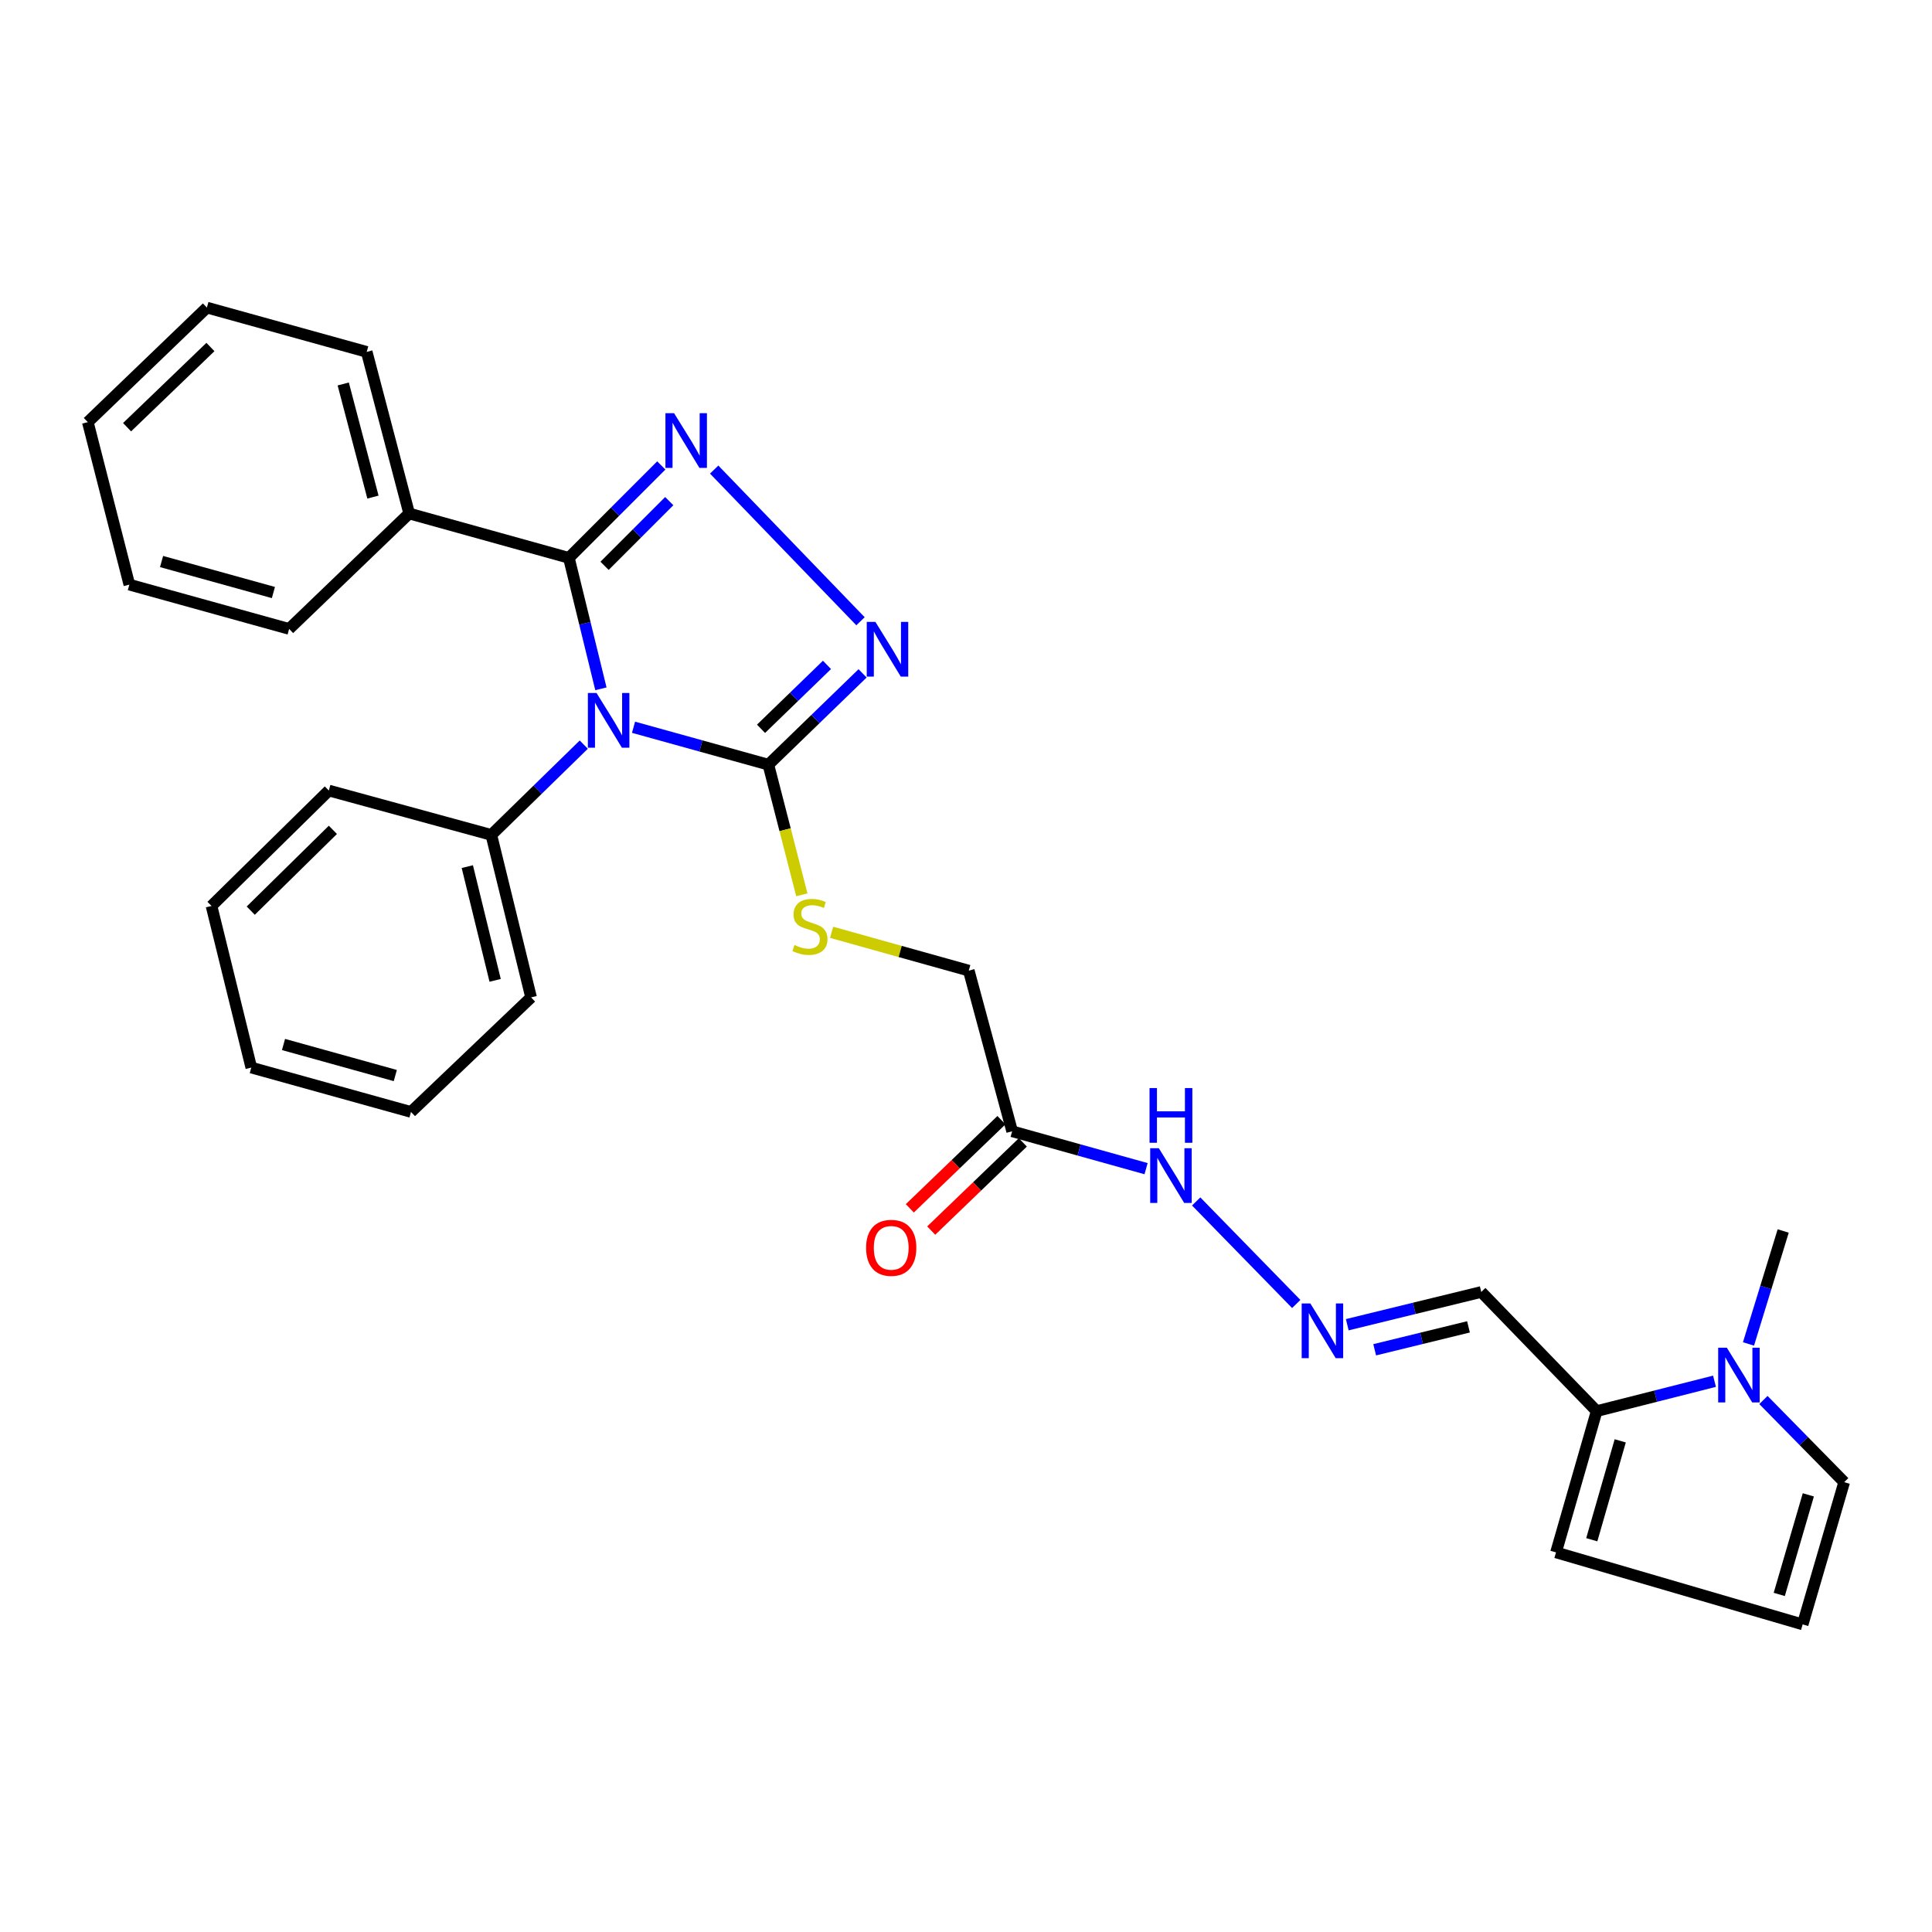 <?xml version='1.0' encoding='iso-8859-1'?>
<svg version='1.1' baseProfile='full'
              xmlns='http://www.w3.org/2000/svg'
                      xmlns:rdkit='http://www.rdkit.org/xml'
                      xmlns:xlink='http://www.w3.org/1999/xlink'
                  xml:space='preserve'
width='1000px' height='1000px' viewBox='0 0 1000 1000'>
<!-- END OF HEADER -->
<rect style='opacity:1.0;fill:#FFFFFF;stroke:none' width='1000' height='1000' x='0' y='0'> </rect>
<path class='bond-0' d='M 311.033,356.53 L 302.74,322.64' style='fill:none;fill-rule:evenodd;stroke:#0000FF;stroke-width:6px;stroke-linecap:butt;stroke-linejoin:miter;stroke-opacity:1' />
<path class='bond-0' d='M 302.74,322.64 L 294.448,288.75' style='fill:none;fill-rule:evenodd;stroke:#000000;stroke-width:6px;stroke-linecap:butt;stroke-linejoin:miter;stroke-opacity:1' />
<path class='bond-2' d='M 327.913,376.428 L 362.808,386.107' style='fill:none;fill-rule:evenodd;stroke:#0000FF;stroke-width:6px;stroke-linecap:butt;stroke-linejoin:miter;stroke-opacity:1' />
<path class='bond-2' d='M 362.808,386.107 L 397.703,395.786' style='fill:none;fill-rule:evenodd;stroke:#000000;stroke-width:6px;stroke-linecap:butt;stroke-linejoin:miter;stroke-opacity:1' />
<path class='bond-9' d='M 302.166,385.413 L 278.237,408.779' style='fill:none;fill-rule:evenodd;stroke:#0000FF;stroke-width:6px;stroke-linecap:butt;stroke-linejoin:miter;stroke-opacity:1' />
<path class='bond-9' d='M 278.237,408.779 L 254.308,432.145' style='fill:none;fill-rule:evenodd;stroke:#000000;stroke-width:6px;stroke-linecap:butt;stroke-linejoin:miter;stroke-opacity:1' />
<path class='bond-1' d='M 294.448,288.75 L 318.364,264.834' style='fill:none;fill-rule:evenodd;stroke:#000000;stroke-width:6px;stroke-linecap:butt;stroke-linejoin:miter;stroke-opacity:1' />
<path class='bond-1' d='M 318.364,264.834 L 342.281,240.917' style='fill:none;fill-rule:evenodd;stroke:#0000FF;stroke-width:6px;stroke-linecap:butt;stroke-linejoin:miter;stroke-opacity:1' />
<path class='bond-1' d='M 312.918,292.871 L 329.66,276.129' style='fill:none;fill-rule:evenodd;stroke:#000000;stroke-width:6px;stroke-linecap:butt;stroke-linejoin:miter;stroke-opacity:1' />
<path class='bond-1' d='M 329.66,276.129 L 346.401,259.388' style='fill:none;fill-rule:evenodd;stroke:#0000FF;stroke-width:6px;stroke-linecap:butt;stroke-linejoin:miter;stroke-opacity:1' />
<path class='bond-12' d='M 294.448,288.75 L 211.781,265.783' style='fill:none;fill-rule:evenodd;stroke:#000000;stroke-width:6px;stroke-linecap:butt;stroke-linejoin:miter;stroke-opacity:1' />
<path class='bond-29' d='M 369.659,243.053 L 445.393,321.561' style='fill:none;fill-rule:evenodd;stroke:#0000FF;stroke-width:6px;stroke-linecap:butt;stroke-linejoin:miter;stroke-opacity:1' />
<path class='bond-3' d='M 397.703,395.786 L 422.09,372.157' style='fill:none;fill-rule:evenodd;stroke:#000000;stroke-width:6px;stroke-linecap:butt;stroke-linejoin:miter;stroke-opacity:1' />
<path class='bond-3' d='M 422.09,372.157 L 446.477,348.529' style='fill:none;fill-rule:evenodd;stroke:#0000FF;stroke-width:6px;stroke-linecap:butt;stroke-linejoin:miter;stroke-opacity:1' />
<path class='bond-3' d='M 393.903,377.225 L 410.974,360.685' style='fill:none;fill-rule:evenodd;stroke:#000000;stroke-width:6px;stroke-linecap:butt;stroke-linejoin:miter;stroke-opacity:1' />
<path class='bond-3' d='M 410.974,360.685 L 428.045,344.145' style='fill:none;fill-rule:evenodd;stroke:#0000FF;stroke-width:6px;stroke-linecap:butt;stroke-linejoin:miter;stroke-opacity:1' />
<path class='bond-7' d='M 397.703,395.786 L 406.369,429.468' style='fill:none;fill-rule:evenodd;stroke:#000000;stroke-width:6px;stroke-linecap:butt;stroke-linejoin:miter;stroke-opacity:1' />
<path class='bond-7' d='M 406.369,429.468 L 415.035,463.15' style='fill:none;fill-rule:evenodd;stroke:#CCCC00;stroke-width:6px;stroke-linecap:butt;stroke-linejoin:miter;stroke-opacity:1' />
<path class='bond-4' d='M 887.426,714.933 L 856.929,722.662' style='fill:none;fill-rule:evenodd;stroke:#0000FF;stroke-width:6px;stroke-linecap:butt;stroke-linejoin:miter;stroke-opacity:1' />
<path class='bond-4' d='M 856.929,722.662 L 826.432,730.392' style='fill:none;fill-rule:evenodd;stroke:#000000;stroke-width:6px;stroke-linecap:butt;stroke-linejoin:miter;stroke-opacity:1' />
<path class='bond-11' d='M 912.748,724.635 L 933.647,745.902' style='fill:none;fill-rule:evenodd;stroke:#0000FF;stroke-width:6px;stroke-linecap:butt;stroke-linejoin:miter;stroke-opacity:1' />
<path class='bond-11' d='M 933.647,745.902 L 954.545,767.168' style='fill:none;fill-rule:evenodd;stroke:#000000;stroke-width:6px;stroke-linecap:butt;stroke-linejoin:miter;stroke-opacity:1' />
<path class='bond-18' d='M 905.015,695.619 L 913.997,666.387' style='fill:none;fill-rule:evenodd;stroke:#0000FF;stroke-width:6px;stroke-linecap:butt;stroke-linejoin:miter;stroke-opacity:1' />
<path class='bond-18' d='M 913.997,666.387 L 922.979,637.156' style='fill:none;fill-rule:evenodd;stroke:#000000;stroke-width:6px;stroke-linecap:butt;stroke-linejoin:miter;stroke-opacity:1' />
<path class='bond-5' d='M 826.432,730.392 L 766.698,668.723' style='fill:none;fill-rule:evenodd;stroke:#000000;stroke-width:6px;stroke-linecap:butt;stroke-linejoin:miter;stroke-opacity:1' />
<path class='bond-14' d='M 826.432,730.392 L 805.391,803.518' style='fill:none;fill-rule:evenodd;stroke:#000000;stroke-width:6px;stroke-linecap:butt;stroke-linejoin:miter;stroke-opacity:1' />
<path class='bond-14' d='M 838.628,745.778 L 823.898,796.967' style='fill:none;fill-rule:evenodd;stroke:#000000;stroke-width:6px;stroke-linecap:butt;stroke-linejoin:miter;stroke-opacity:1' />
<path class='bond-6' d='M 523.881,585.551 L 501.438,502.396' style='fill:none;fill-rule:evenodd;stroke:#000000;stroke-width:6px;stroke-linecap:butt;stroke-linejoin:miter;stroke-opacity:1' />
<path class='bond-15' d='M 523.881,585.551 L 558.543,595.225' style='fill:none;fill-rule:evenodd;stroke:#000000;stroke-width:6px;stroke-linecap:butt;stroke-linejoin:miter;stroke-opacity:1' />
<path class='bond-15' d='M 558.543,595.225 L 593.204,604.898' style='fill:none;fill-rule:evenodd;stroke:#0000FF;stroke-width:6px;stroke-linecap:butt;stroke-linejoin:miter;stroke-opacity:1' />
<path class='bond-16' d='M 518.343,579.796 L 494.633,602.615' style='fill:none;fill-rule:evenodd;stroke:#000000;stroke-width:6px;stroke-linecap:butt;stroke-linejoin:miter;stroke-opacity:1' />
<path class='bond-16' d='M 494.633,602.615 L 470.922,625.435' style='fill:none;fill-rule:evenodd;stroke:#FF0000;stroke-width:6px;stroke-linecap:butt;stroke-linejoin:miter;stroke-opacity:1' />
<path class='bond-16' d='M 529.42,591.305 L 505.71,614.125' style='fill:none;fill-rule:evenodd;stroke:#000000;stroke-width:6px;stroke-linecap:butt;stroke-linejoin:miter;stroke-opacity:1' />
<path class='bond-16' d='M 505.71,614.125 L 482,636.944' style='fill:none;fill-rule:evenodd;stroke:#FF0000;stroke-width:6px;stroke-linecap:butt;stroke-linejoin:miter;stroke-opacity:1' />
<path class='bond-17' d='M 430.438,482.562 L 465.938,492.479' style='fill:none;fill-rule:evenodd;stroke:#CCCC00;stroke-width:6px;stroke-linecap:butt;stroke-linejoin:miter;stroke-opacity:1' />
<path class='bond-17' d='M 465.938,492.479 L 501.438,502.396' style='fill:none;fill-rule:evenodd;stroke:#000000;stroke-width:6px;stroke-linecap:butt;stroke-linejoin:miter;stroke-opacity:1' />
<path class='bond-8' d='M 670.938,674.938 L 619.139,621.872' style='fill:none;fill-rule:evenodd;stroke:#0000FF;stroke-width:6px;stroke-linecap:butt;stroke-linejoin:miter;stroke-opacity:1' />
<path class='bond-10' d='M 697.34,685.673 L 732.019,677.198' style='fill:none;fill-rule:evenodd;stroke:#0000FF;stroke-width:6px;stroke-linecap:butt;stroke-linejoin:miter;stroke-opacity:1' />
<path class='bond-10' d='M 732.019,677.198 L 766.698,668.723' style='fill:none;fill-rule:evenodd;stroke:#000000;stroke-width:6px;stroke-linecap:butt;stroke-linejoin:miter;stroke-opacity:1' />
<path class='bond-10' d='M 711.536,698.648 L 735.811,692.716' style='fill:none;fill-rule:evenodd;stroke:#0000FF;stroke-width:6px;stroke-linecap:butt;stroke-linejoin:miter;stroke-opacity:1' />
<path class='bond-10' d='M 735.811,692.716 L 760.086,686.783' style='fill:none;fill-rule:evenodd;stroke:#000000;stroke-width:6px;stroke-linecap:butt;stroke-linejoin:miter;stroke-opacity:1' />
<path class='bond-19' d='M 254.308,432.145 L 274.888,516.249' style='fill:none;fill-rule:evenodd;stroke:#000000;stroke-width:6px;stroke-linecap:butt;stroke-linejoin:miter;stroke-opacity:1' />
<path class='bond-19' d='M 241.879,448.558 L 256.285,507.431' style='fill:none;fill-rule:evenodd;stroke:#000000;stroke-width:6px;stroke-linecap:butt;stroke-linejoin:miter;stroke-opacity:1' />
<path class='bond-20' d='M 254.308,432.145 L 170.204,409.178' style='fill:none;fill-rule:evenodd;stroke:#000000;stroke-width:6px;stroke-linecap:butt;stroke-linejoin:miter;stroke-opacity:1' />
<path class='bond-32' d='M 954.545,767.168 L 933.051,840.792' style='fill:none;fill-rule:evenodd;stroke:#000000;stroke-width:6px;stroke-linecap:butt;stroke-linejoin:miter;stroke-opacity:1' />
<path class='bond-32' d='M 935.987,773.735 L 920.941,825.271' style='fill:none;fill-rule:evenodd;stroke:#000000;stroke-width:6px;stroke-linecap:butt;stroke-linejoin:miter;stroke-opacity:1' />
<path class='bond-21' d='M 211.781,265.783 L 189.808,182.131' style='fill:none;fill-rule:evenodd;stroke:#000000;stroke-width:6px;stroke-linecap:butt;stroke-linejoin:miter;stroke-opacity:1' />
<path class='bond-21' d='M 193.035,257.294 L 177.654,198.738' style='fill:none;fill-rule:evenodd;stroke:#000000;stroke-width:6px;stroke-linecap:butt;stroke-linejoin:miter;stroke-opacity:1' />
<path class='bond-22' d='M 211.781,265.783 L 149.651,325.526' style='fill:none;fill-rule:evenodd;stroke:#000000;stroke-width:6px;stroke-linecap:butt;stroke-linejoin:miter;stroke-opacity:1' />
<path class='bond-13' d='M 933.051,840.792 L 805.391,803.518' style='fill:none;fill-rule:evenodd;stroke:#000000;stroke-width:6px;stroke-linecap:butt;stroke-linejoin:miter;stroke-opacity:1' />
<path class='bond-26' d='M 274.888,516.249 L 212.731,575.54' style='fill:none;fill-rule:evenodd;stroke:#000000;stroke-width:6px;stroke-linecap:butt;stroke-linejoin:miter;stroke-opacity:1' />
<path class='bond-25' d='M 170.204,409.178 L 109.476,468.921' style='fill:none;fill-rule:evenodd;stroke:#000000;stroke-width:6px;stroke-linecap:butt;stroke-linejoin:miter;stroke-opacity:1' />
<path class='bond-25' d='M 172.298,429.527 L 129.788,471.347' style='fill:none;fill-rule:evenodd;stroke:#000000;stroke-width:6px;stroke-linecap:butt;stroke-linejoin:miter;stroke-opacity:1' />
<path class='bond-24' d='M 189.808,182.131 L 107.088,159.208' style='fill:none;fill-rule:evenodd;stroke:#000000;stroke-width:6px;stroke-linecap:butt;stroke-linejoin:miter;stroke-opacity:1' />
<path class='bond-23' d='M 149.651,325.526 L 66.949,302.603' style='fill:none;fill-rule:evenodd;stroke:#000000;stroke-width:6px;stroke-linecap:butt;stroke-linejoin:miter;stroke-opacity:1' />
<path class='bond-23' d='M 141.512,306.694 L 83.621,290.648' style='fill:none;fill-rule:evenodd;stroke:#000000;stroke-width:6px;stroke-linecap:butt;stroke-linejoin:miter;stroke-opacity:1' />
<path class='bond-28' d='M 66.949,302.603 L 45.455,218.499' style='fill:none;fill-rule:evenodd;stroke:#000000;stroke-width:6px;stroke-linecap:butt;stroke-linejoin:miter;stroke-opacity:1' />
<path class='bond-31' d='M 107.088,159.208 L 45.455,218.499' style='fill:none;fill-rule:evenodd;stroke:#000000;stroke-width:6px;stroke-linecap:butt;stroke-linejoin:miter;stroke-opacity:1' />
<path class='bond-31' d='M 108.918,179.614 L 65.774,221.118' style='fill:none;fill-rule:evenodd;stroke:#000000;stroke-width:6px;stroke-linecap:butt;stroke-linejoin:miter;stroke-opacity:1' />
<path class='bond-27' d='M 109.476,468.921 L 130.064,552.573' style='fill:none;fill-rule:evenodd;stroke:#000000;stroke-width:6px;stroke-linecap:butt;stroke-linejoin:miter;stroke-opacity:1' />
<path class='bond-30' d='M 212.731,575.54 L 130.064,552.573' style='fill:none;fill-rule:evenodd;stroke:#000000;stroke-width:6px;stroke-linecap:butt;stroke-linejoin:miter;stroke-opacity:1' />
<path class='bond-30' d='M 204.607,556.704 L 146.741,540.627' style='fill:none;fill-rule:evenodd;stroke:#000000;stroke-width:6px;stroke-linecap:butt;stroke-linejoin:miter;stroke-opacity:1' />
<path  class='atom-0' d='M 308.768 358.694
L 318.048 373.694
Q 318.968 375.174, 320.448 377.854
Q 321.928 380.534, 322.008 380.694
L 322.008 358.694
L 325.768 358.694
L 325.768 387.014
L 321.888 387.014
L 311.928 370.614
Q 310.768 368.694, 309.528 366.494
Q 308.328 364.294, 307.968 363.614
L 307.968 387.014
L 304.288 387.014
L 304.288 358.694
L 308.768 358.694
' fill='#0000FF'/>
<path  class='atom-2' d='M 348.907 213.871
L 358.187 228.871
Q 359.107 230.351, 360.587 233.031
Q 362.067 235.711, 362.147 235.871
L 362.147 213.871
L 365.907 213.871
L 365.907 242.191
L 362.027 242.191
L 352.067 225.791
Q 350.907 223.871, 349.667 221.671
Q 348.467 219.471, 348.107 218.791
L 348.107 242.191
L 344.427 242.191
L 344.427 213.871
L 348.907 213.871
' fill='#0000FF'/>
<path  class='atom-4' d='M 453.103 321.883
L 462.383 336.883
Q 463.303 338.363, 464.783 341.043
Q 466.263 343.723, 466.343 343.883
L 466.343 321.883
L 470.103 321.883
L 470.103 350.203
L 466.223 350.203
L 456.263 333.803
Q 455.103 331.883, 453.863 329.683
Q 452.663 327.483, 452.303 326.803
L 452.303 350.203
L 448.623 350.203
L 448.623 321.883
L 453.103 321.883
' fill='#0000FF'/>
<path  class='atom-5' d='M 893.805 697.569
L 903.085 712.569
Q 904.005 714.049, 905.485 716.729
Q 906.965 719.409, 907.045 719.569
L 907.045 697.569
L 910.805 697.569
L 910.805 725.889
L 906.925 725.889
L 896.965 709.489
Q 895.805 707.569, 894.565 705.369
Q 893.365 703.169, 893.005 702.489
L 893.005 725.889
L 889.325 725.889
L 889.325 697.569
L 893.805 697.569
' fill='#0000FF'/>
<path  class='atom-8' d='M 411.224 489.149
Q 411.544 489.269, 412.864 489.829
Q 414.184 490.389, 415.624 490.749
Q 417.104 491.069, 418.544 491.069
Q 421.224 491.069, 422.784 489.789
Q 424.344 488.469, 424.344 486.189
Q 424.344 484.629, 423.544 483.669
Q 422.784 482.709, 421.584 482.189
Q 420.384 481.669, 418.384 481.069
Q 415.864 480.309, 414.344 479.589
Q 412.864 478.869, 411.784 477.349
Q 410.744 475.829, 410.744 473.269
Q 410.744 469.709, 413.144 467.509
Q 415.584 465.309, 420.384 465.309
Q 423.664 465.309, 427.384 466.869
L 426.464 469.949
Q 423.064 468.549, 420.504 468.549
Q 417.744 468.549, 416.224 469.709
Q 414.704 470.829, 414.744 472.789
Q 414.744 474.309, 415.504 475.229
Q 416.304 476.149, 417.424 476.669
Q 418.584 477.189, 420.504 477.789
Q 423.064 478.589, 424.584 479.389
Q 426.104 480.189, 427.184 481.829
Q 428.304 483.429, 428.304 486.189
Q 428.304 490.109, 425.664 492.229
Q 423.064 494.309, 418.704 494.309
Q 416.184 494.309, 414.264 493.749
Q 412.384 493.229, 410.144 492.309
L 411.224 489.149
' fill='#CCCC00'/>
<path  class='atom-9' d='M 678.224 674.655
L 687.504 689.655
Q 688.424 691.135, 689.904 693.815
Q 691.384 696.495, 691.464 696.655
L 691.464 674.655
L 695.224 674.655
L 695.224 702.975
L 691.344 702.975
L 681.384 686.575
Q 680.224 684.655, 678.984 682.455
Q 677.784 680.255, 677.424 679.575
L 677.424 702.975
L 673.744 702.975
L 673.744 674.655
L 678.224 674.655
' fill='#0000FF'/>
<path  class='atom-16' d='M 599.817 594.331
L 609.097 609.331
Q 610.017 610.811, 611.497 613.491
Q 612.977 616.171, 613.057 616.331
L 613.057 594.331
L 616.817 594.331
L 616.817 622.651
L 612.937 622.651
L 602.977 606.251
Q 601.817 604.331, 600.577 602.131
Q 599.377 599.931, 599.017 599.251
L 599.017 622.651
L 595.337 622.651
L 595.337 594.331
L 599.817 594.331
' fill='#0000FF'/>
<path  class='atom-16' d='M 594.997 563.179
L 598.837 563.179
L 598.837 575.219
L 613.317 575.219
L 613.317 563.179
L 617.157 563.179
L 617.157 591.499
L 613.317 591.499
L 613.317 578.419
L 598.837 578.419
L 598.837 591.499
L 594.997 591.499
L 594.997 563.179
' fill='#0000FF'/>
<path  class='atom-17' d='M 448.289 645.871
Q 448.289 639.071, 451.649 635.271
Q 455.009 631.471, 461.289 631.471
Q 467.569 631.471, 470.929 635.271
Q 474.289 639.071, 474.289 645.871
Q 474.289 652.751, 470.889 656.671
Q 467.489 660.551, 461.289 660.551
Q 455.049 660.551, 451.649 656.671
Q 448.289 652.791, 448.289 645.871
M 461.289 657.351
Q 465.609 657.351, 467.929 654.471
Q 470.289 651.551, 470.289 645.871
Q 470.289 640.311, 467.929 637.511
Q 465.609 634.671, 461.289 634.671
Q 456.969 634.671, 454.609 637.471
Q 452.289 640.271, 452.289 645.871
Q 452.289 651.591, 454.609 654.471
Q 456.969 657.351, 461.289 657.351
' fill='#FF0000'/>
</svg>

